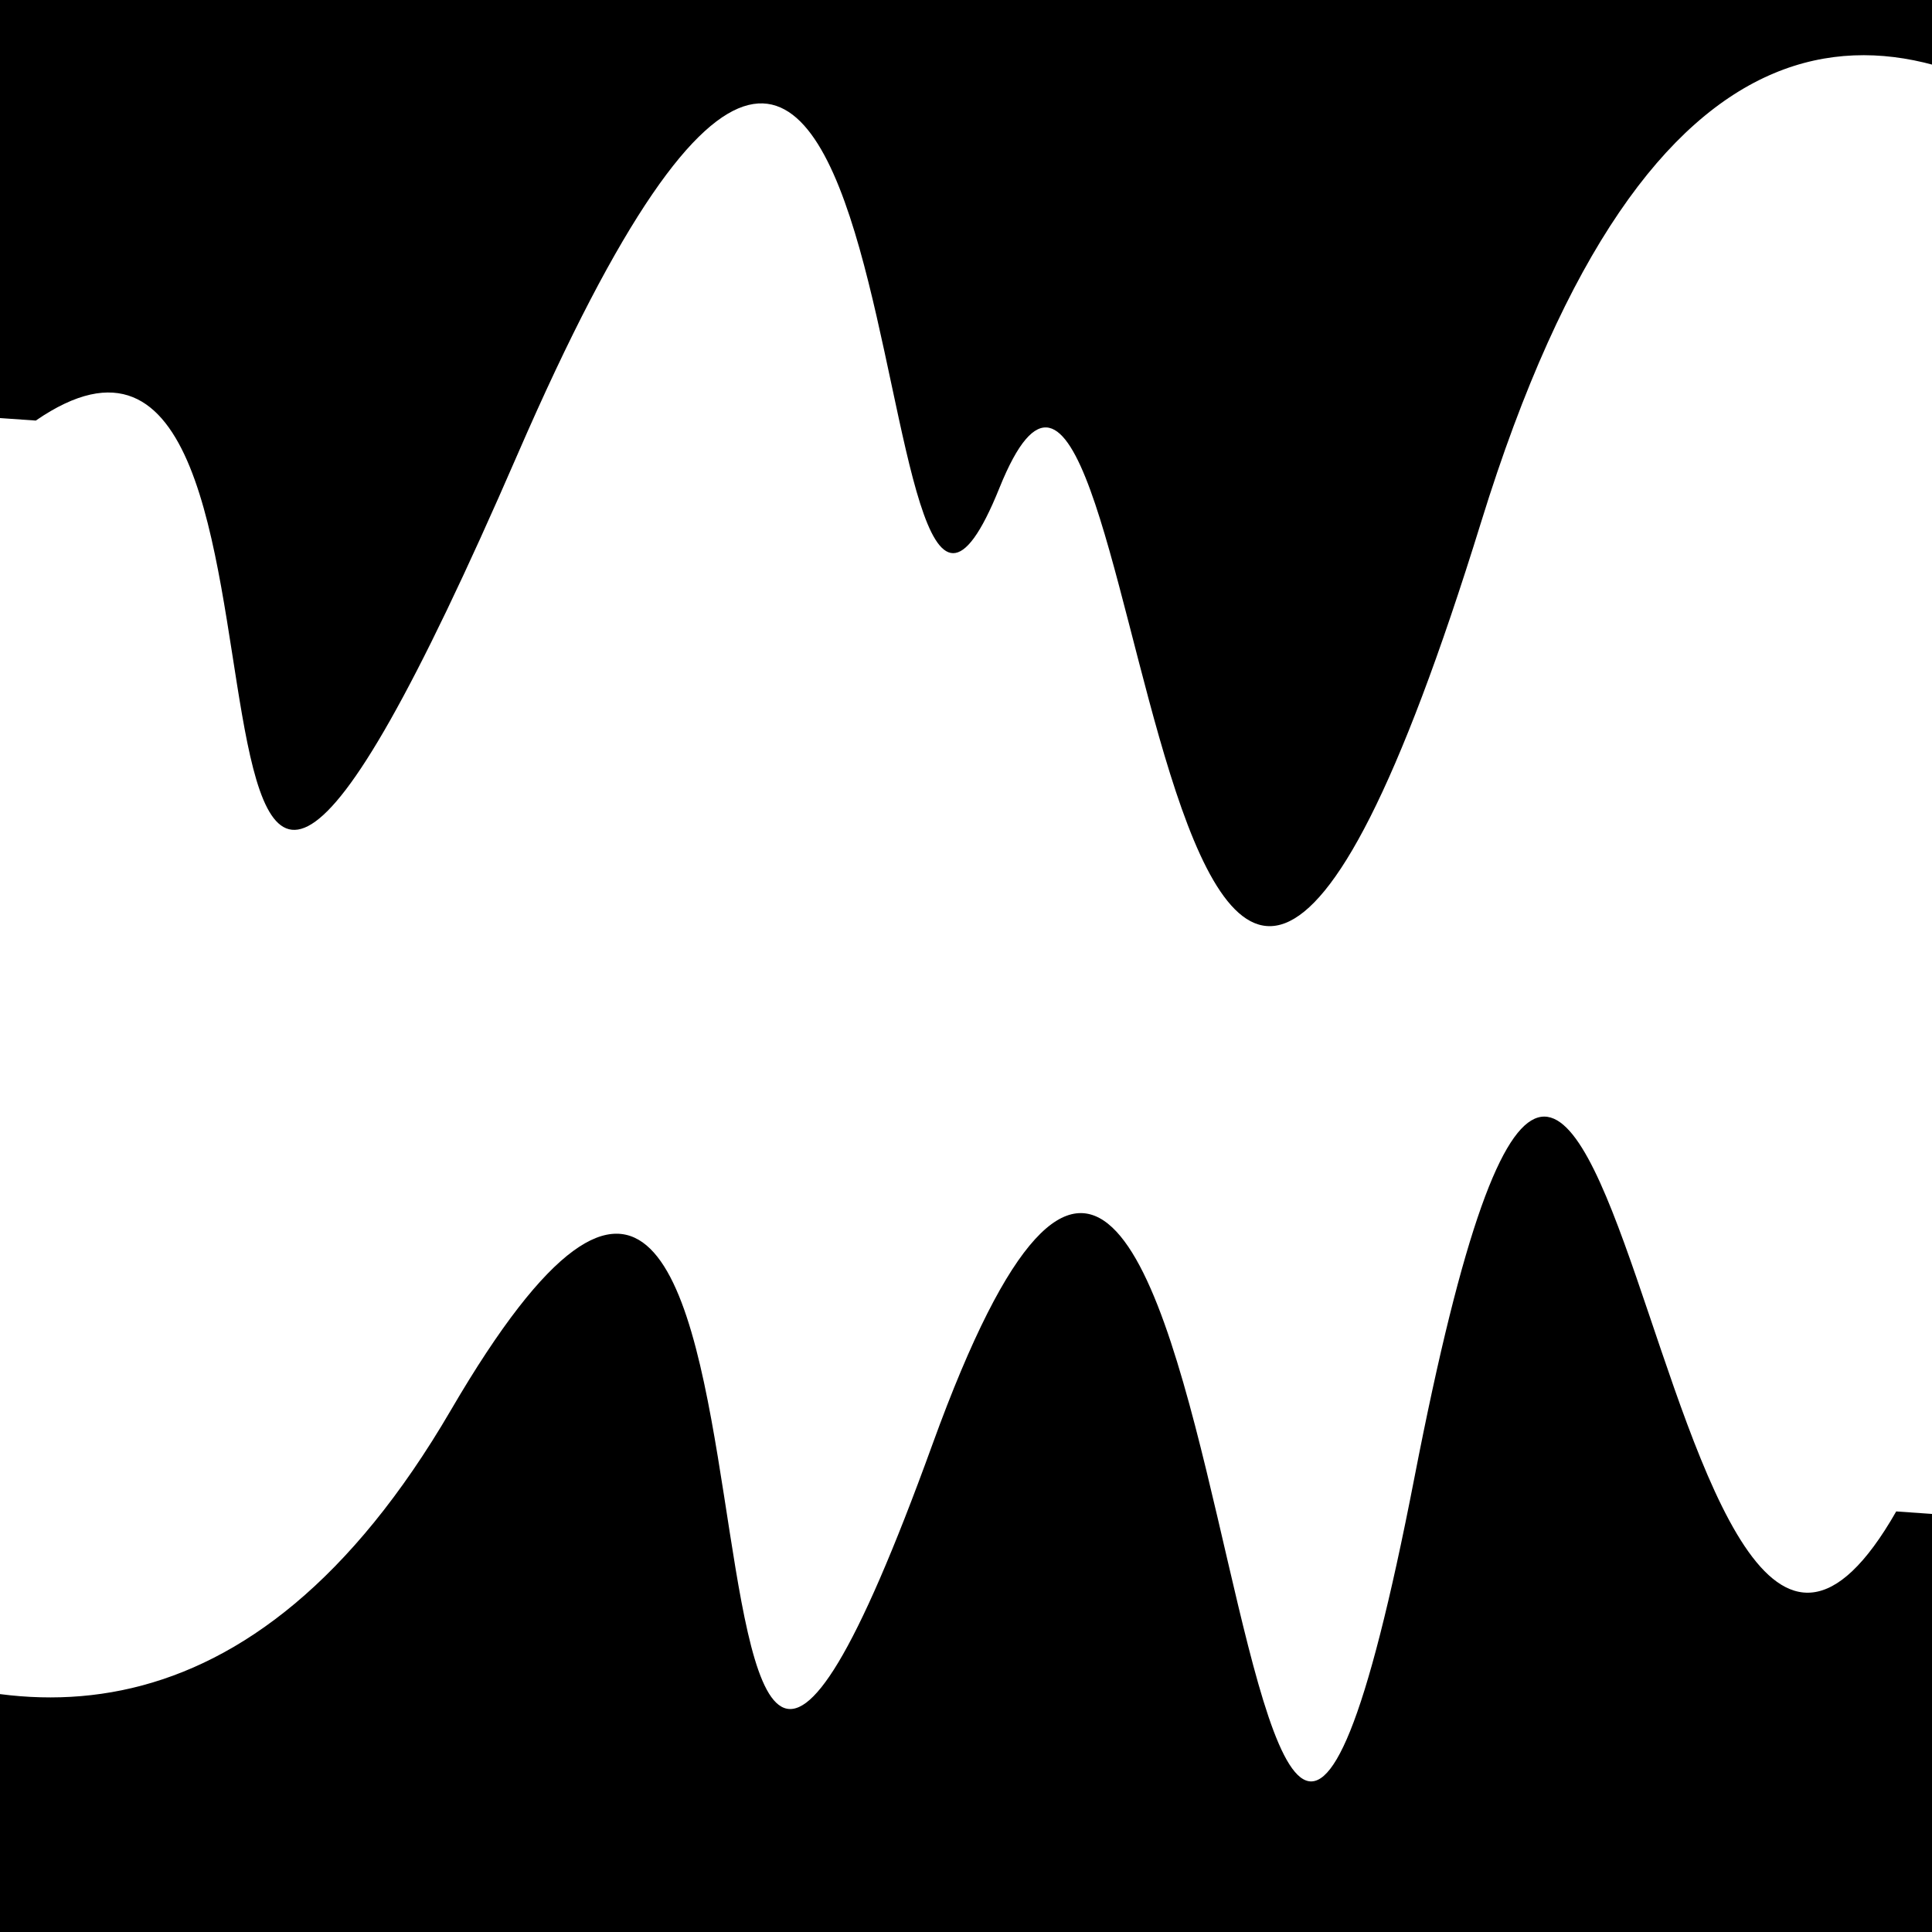 <svg viewBox="0 0 1000 1000" height="1000" width="1000" xmlns="http://www.w3.org/2000/svg">
<rect x="0" y="0" width="1000" height="1000" fill="#ffffff"></rect>
<g transform="rotate(184 500.0 500.0)">
<path d="M -250.0 748.04 S
 115.64 1321.68
 250.00  748.04
 436.37  944.39
 500.00  748.04
 568.79 1260.71
 750.00  748.04
 839.79  875.55
1000.00  748.04 h 110 V 2000 H -250.0 Z" fill="hsl(89.9, 20%, 26.146%)"></path>
</g>
<g transform="rotate(364 500.0 500.0)">
<path d="M -250.0 748.04 S
  68.85 1115.14
 250.00  748.04
 369.66 1204.75
 500.00  748.04
 685.22 1276.61
 750.00  748.04
 888.37  979.65
1000.00  748.04 h 110 V 2000 H -250.0 Z" fill="hsl(149.9, 20%, 41.146%)"></path>
</g>
</svg>